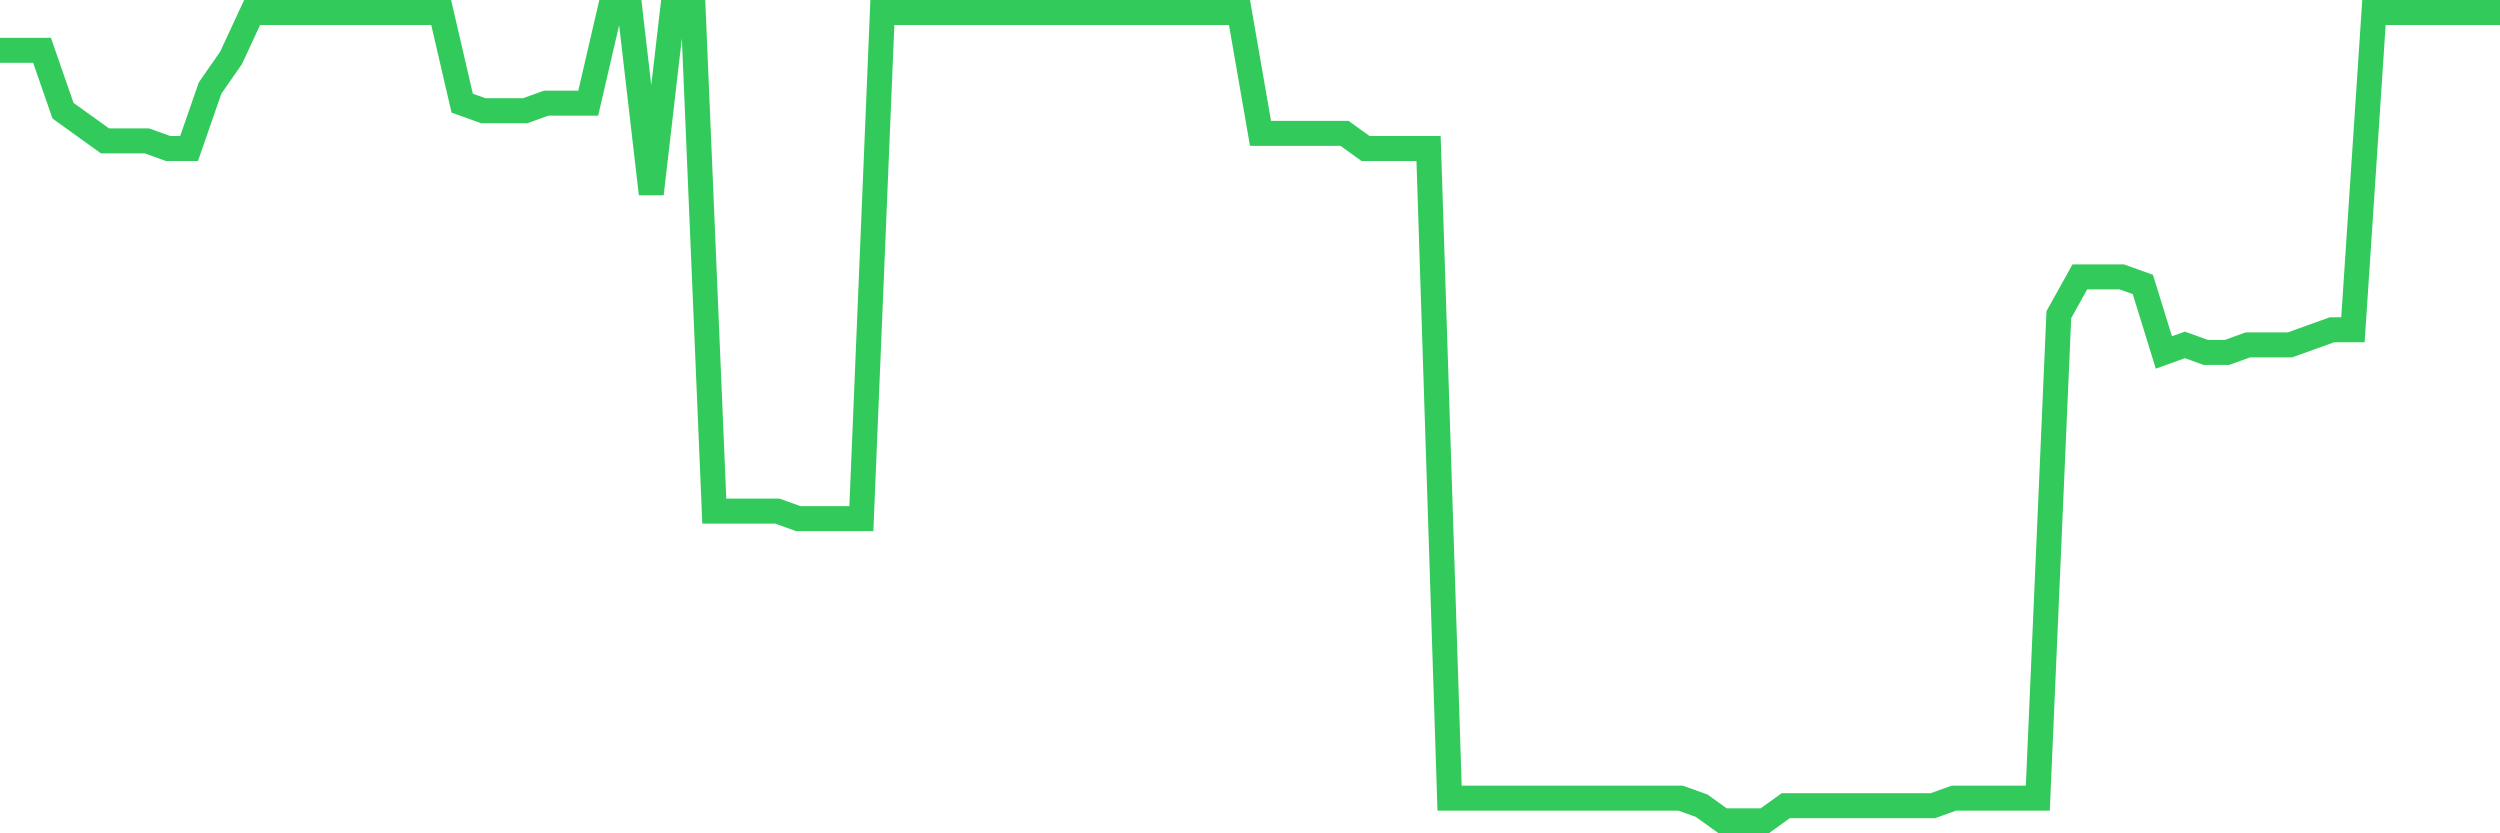 <svg
  xmlns="http://www.w3.org/2000/svg"
  xmlns:xlink="http://www.w3.org/1999/xlink"
  width="120"
  height="40"
  viewBox="0 0 120 40"
  preserveAspectRatio="none"
>
  <polyline
    points="0,2.413 1.008,2.413 2.017,2.413 3.025,5.314 4.034,6.039 5.042,6.764 6.05,6.764 7.059,6.764 8.067,7.127 9.076,7.127 10.084,4.226 11.092,2.776 12.101,0.6 13.109,0.6 14.118,0.6 15.126,0.6 16.134,0.6 17.143,0.6 18.151,0.6 19.16,0.6 20.168,0.6 21.176,0.6 22.185,4.951 23.193,5.314 24.202,5.314 25.21,5.314 26.218,4.951 27.227,4.951 28.235,4.951 29.244,0.6 30.252,0.6 31.261,9.303 32.269,0.6 33.277,0.6 34.286,24.533 35.294,24.533 36.303,24.533 37.311,24.533 38.319,24.895 39.328,24.895 40.336,24.895 41.345,24.895 42.353,0.6 43.361,0.6 44.37,0.6 45.378,0.6 46.387,0.6 47.395,0.6 48.403,0.6 49.412,0.6 50.42,0.6 51.429,0.6 52.437,0.6 53.445,0.6 54.454,0.6 55.462,0.6 56.471,0.6 57.479,0.6 58.487,0.6 59.496,0.6 60.504,6.402 61.513,6.402 62.521,6.402 63.529,6.402 64.538,6.402 65.546,7.127 66.555,7.127 67.563,7.127 68.571,7.127 69.58,38.312 70.588,38.312 71.597,38.312 72.605,38.312 73.613,38.312 74.622,38.312 75.63,38.312 76.639,38.312 77.647,38.312 78.655,38.312 79.664,38.312 80.672,38.312 81.681,38.675 82.689,39.4 83.697,39.4 84.706,39.4 85.714,38.675 86.723,38.675 87.731,38.675 88.739,38.675 89.748,38.675 90.756,38.675 91.765,38.675 92.773,38.675 93.782,38.312 94.79,38.312 95.798,38.312 96.807,38.312 97.815,38.312 98.824,15.105 99.832,13.292 100.84,13.292 101.849,13.292 102.857,13.654 103.866,16.918 104.874,16.555 105.882,16.918 106.891,16.918 107.899,16.555 108.908,16.555 109.916,16.555 110.924,16.193 111.933,15.83 112.941,15.83 113.95,0.6 114.958,0.6 115.966,0.6 116.975,0.6 117.983,0.6 118.992,0.6 120,0.6"
    fill="none"
    stroke="#32ca5b"
    stroke-width="1.2"
  >
  </polyline>
</svg>